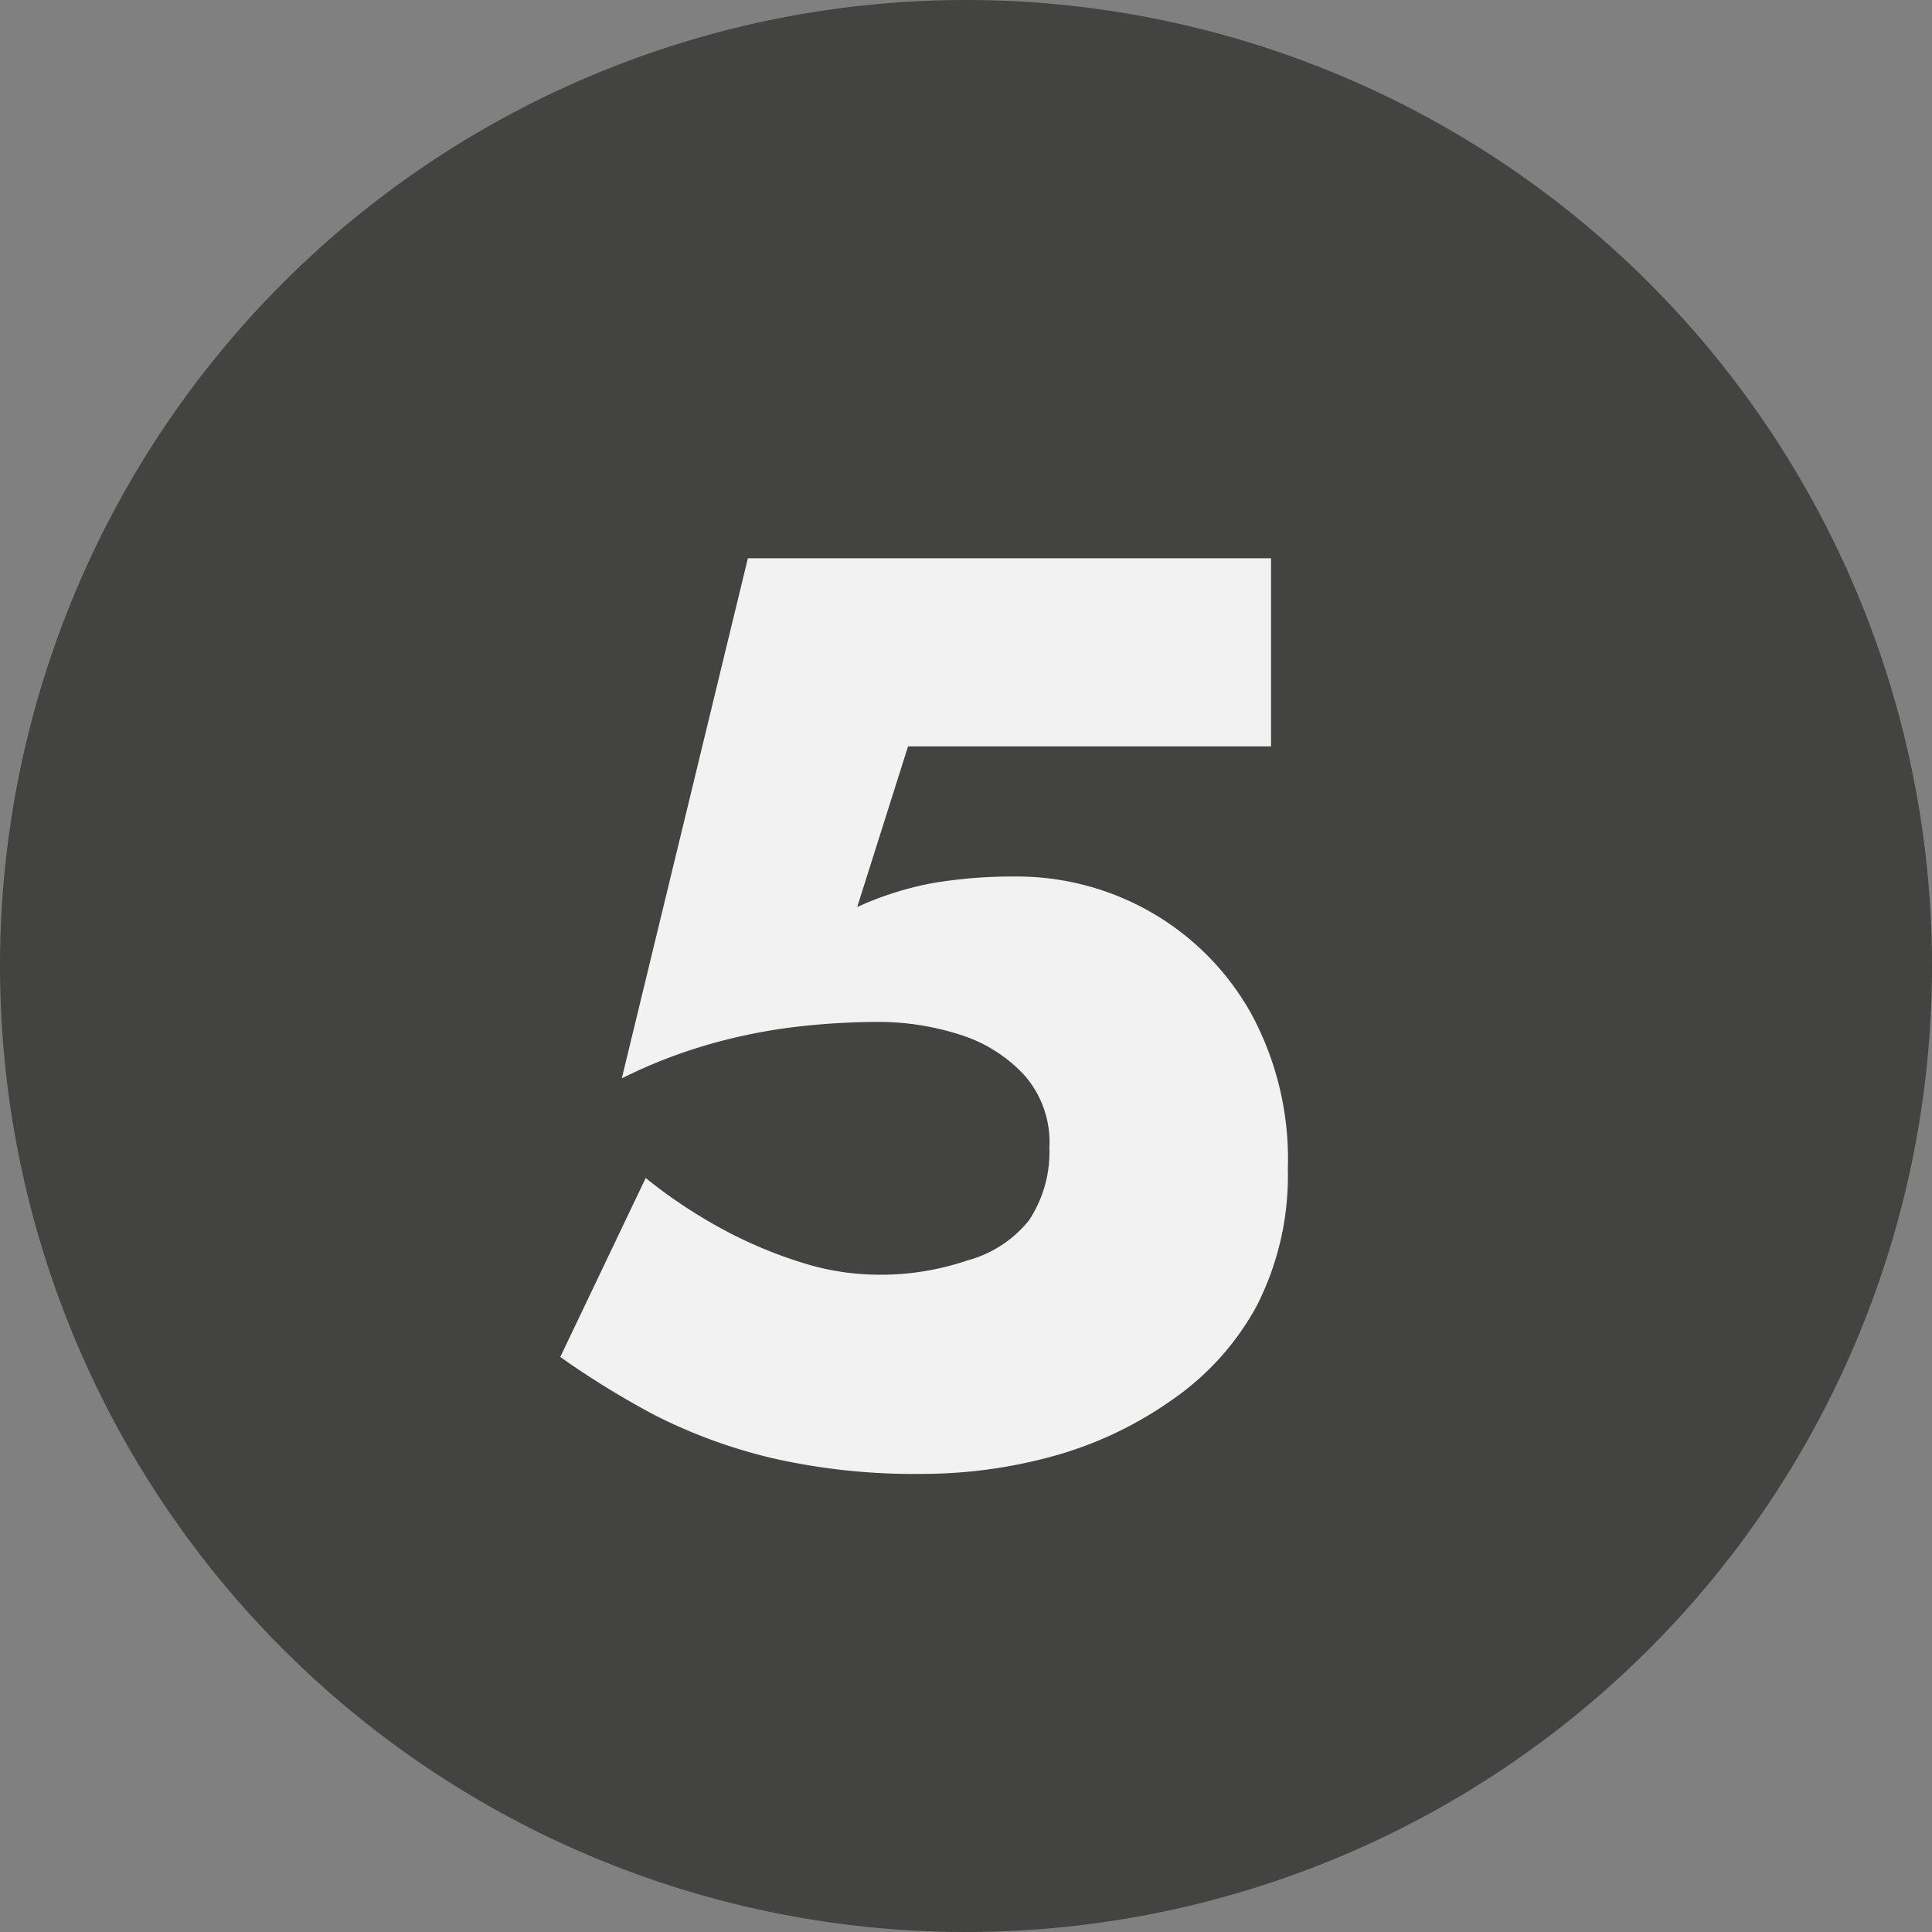 <?xml version="1.0" encoding="UTF-8"?>
<svg xmlns="http://www.w3.org/2000/svg" viewBox="0 0 38 38">
  <rect x="0" y="0" width="38" height="38" fill="#808080" stroke="none"/>
  <defs>
    <style>.cls-1{fill:#434341;}.cls-2{fill:#f2f2f3;}</style>
  </defs>
  <title>ikonaAsset 61112</title>
  <g id="Layer_2" data-name="Layer 2">
    <g id="Layer_1-2" data-name="Layer 1">
      <circle class="cls-1" cx="19" cy="19" r="18.5"></circle>
      <path class="cls-1" d="M19,1A18,18,0,1,1,1,19,18,18,0,0,1,19,1m0-1A19,19,0,1,0,38,19,19,19,0,0,0,19,0Z"></path>
      <path class="cls-2" d="M24.71,25.7A5.36,5.36,0,0,1,23,27.57a7.46,7.46,0,0,1-2.32,1.08,9.74,9.74,0,0,1-2.56.34,12.55,12.55,0,0,1-2.93-.31,10.36,10.36,0,0,1-2.32-.85,17.16,17.16,0,0,1-1.85-1.14l1.68-3.52a9.94,9.94,0,0,0,1.5,1,8.67,8.67,0,0,0,1.56.66,5,5,0,0,0,1.42.24,5.26,5.26,0,0,0,1.85-.28A2.31,2.31,0,0,0,20.24,24a2.42,2.42,0,0,0,.4-1.42,2,2,0,0,0-.49-1.43,2.91,2.91,0,0,0-1.27-.8,5.25,5.25,0,0,0-1.66-.25,14.11,14.11,0,0,0-1.51.09,10.93,10.93,0,0,0-1.69.33,10,10,0,0,0-1.79.69l2.48-10.23H25v3.7H17.86l-1,3.16a6.38,6.38,0,0,1,1.48-.47,9.46,9.46,0,0,1,1.61-.13,5.31,5.31,0,0,1,2.65.68,5.25,5.25,0,0,1,2,2A6,6,0,0,1,25.33,23,5.62,5.62,0,0,1,24.71,25.7Z"></path>
    </g>
  </g>
</svg>

